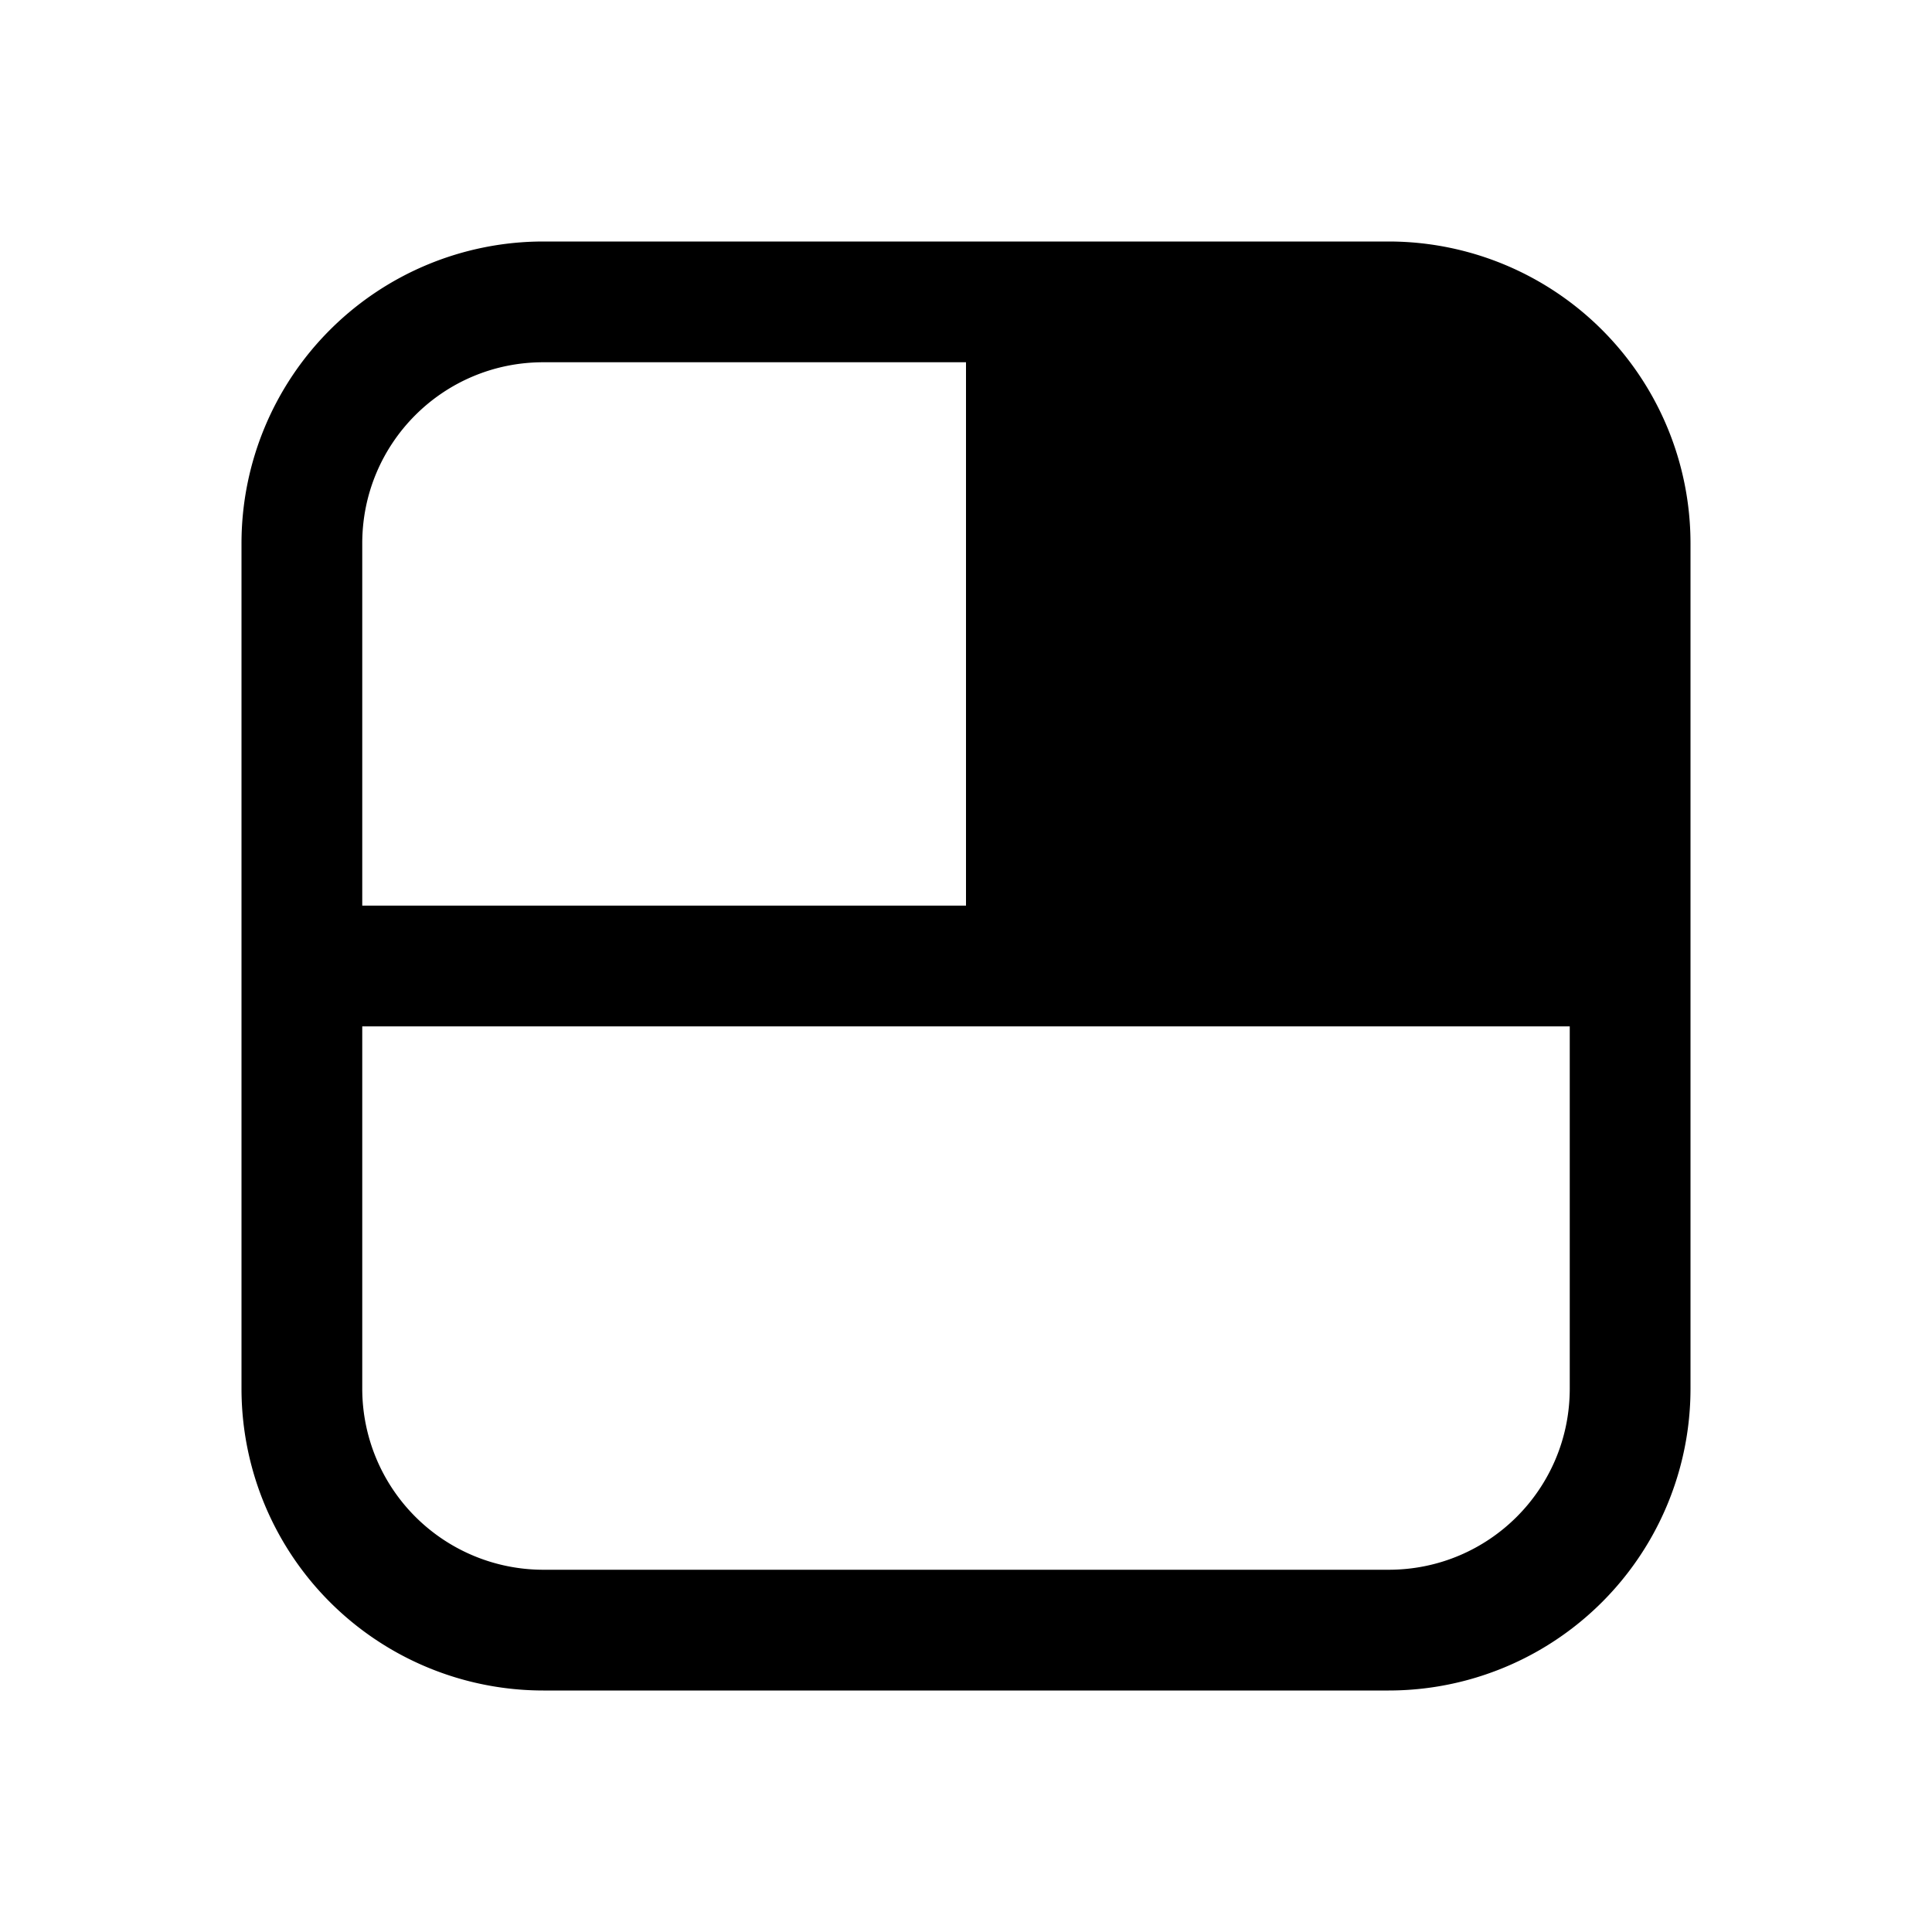 <svg width="16" height="16" viewBox="0 0 16 16" xmlns="http://www.w3.org/2000/svg"><path d="M4.5 2A2.5 2.5 0 0 0 2 4.5v7A2.5 2.5 0 0 0 4.5 14h7a2.5 2.5 0 0 0 2.5-2.5v-7A2.5 2.5 0 0 0 11.5 2h-7ZM3 4.5C3 3.67 3.67 3 4.5 3H8v4.5H3v-3Zm0 4h10v3c0 .83-.67 1.5-1.5 1.5h-7A1.5 1.5 0 0 1 3 11.5v-3Z"/></svg>